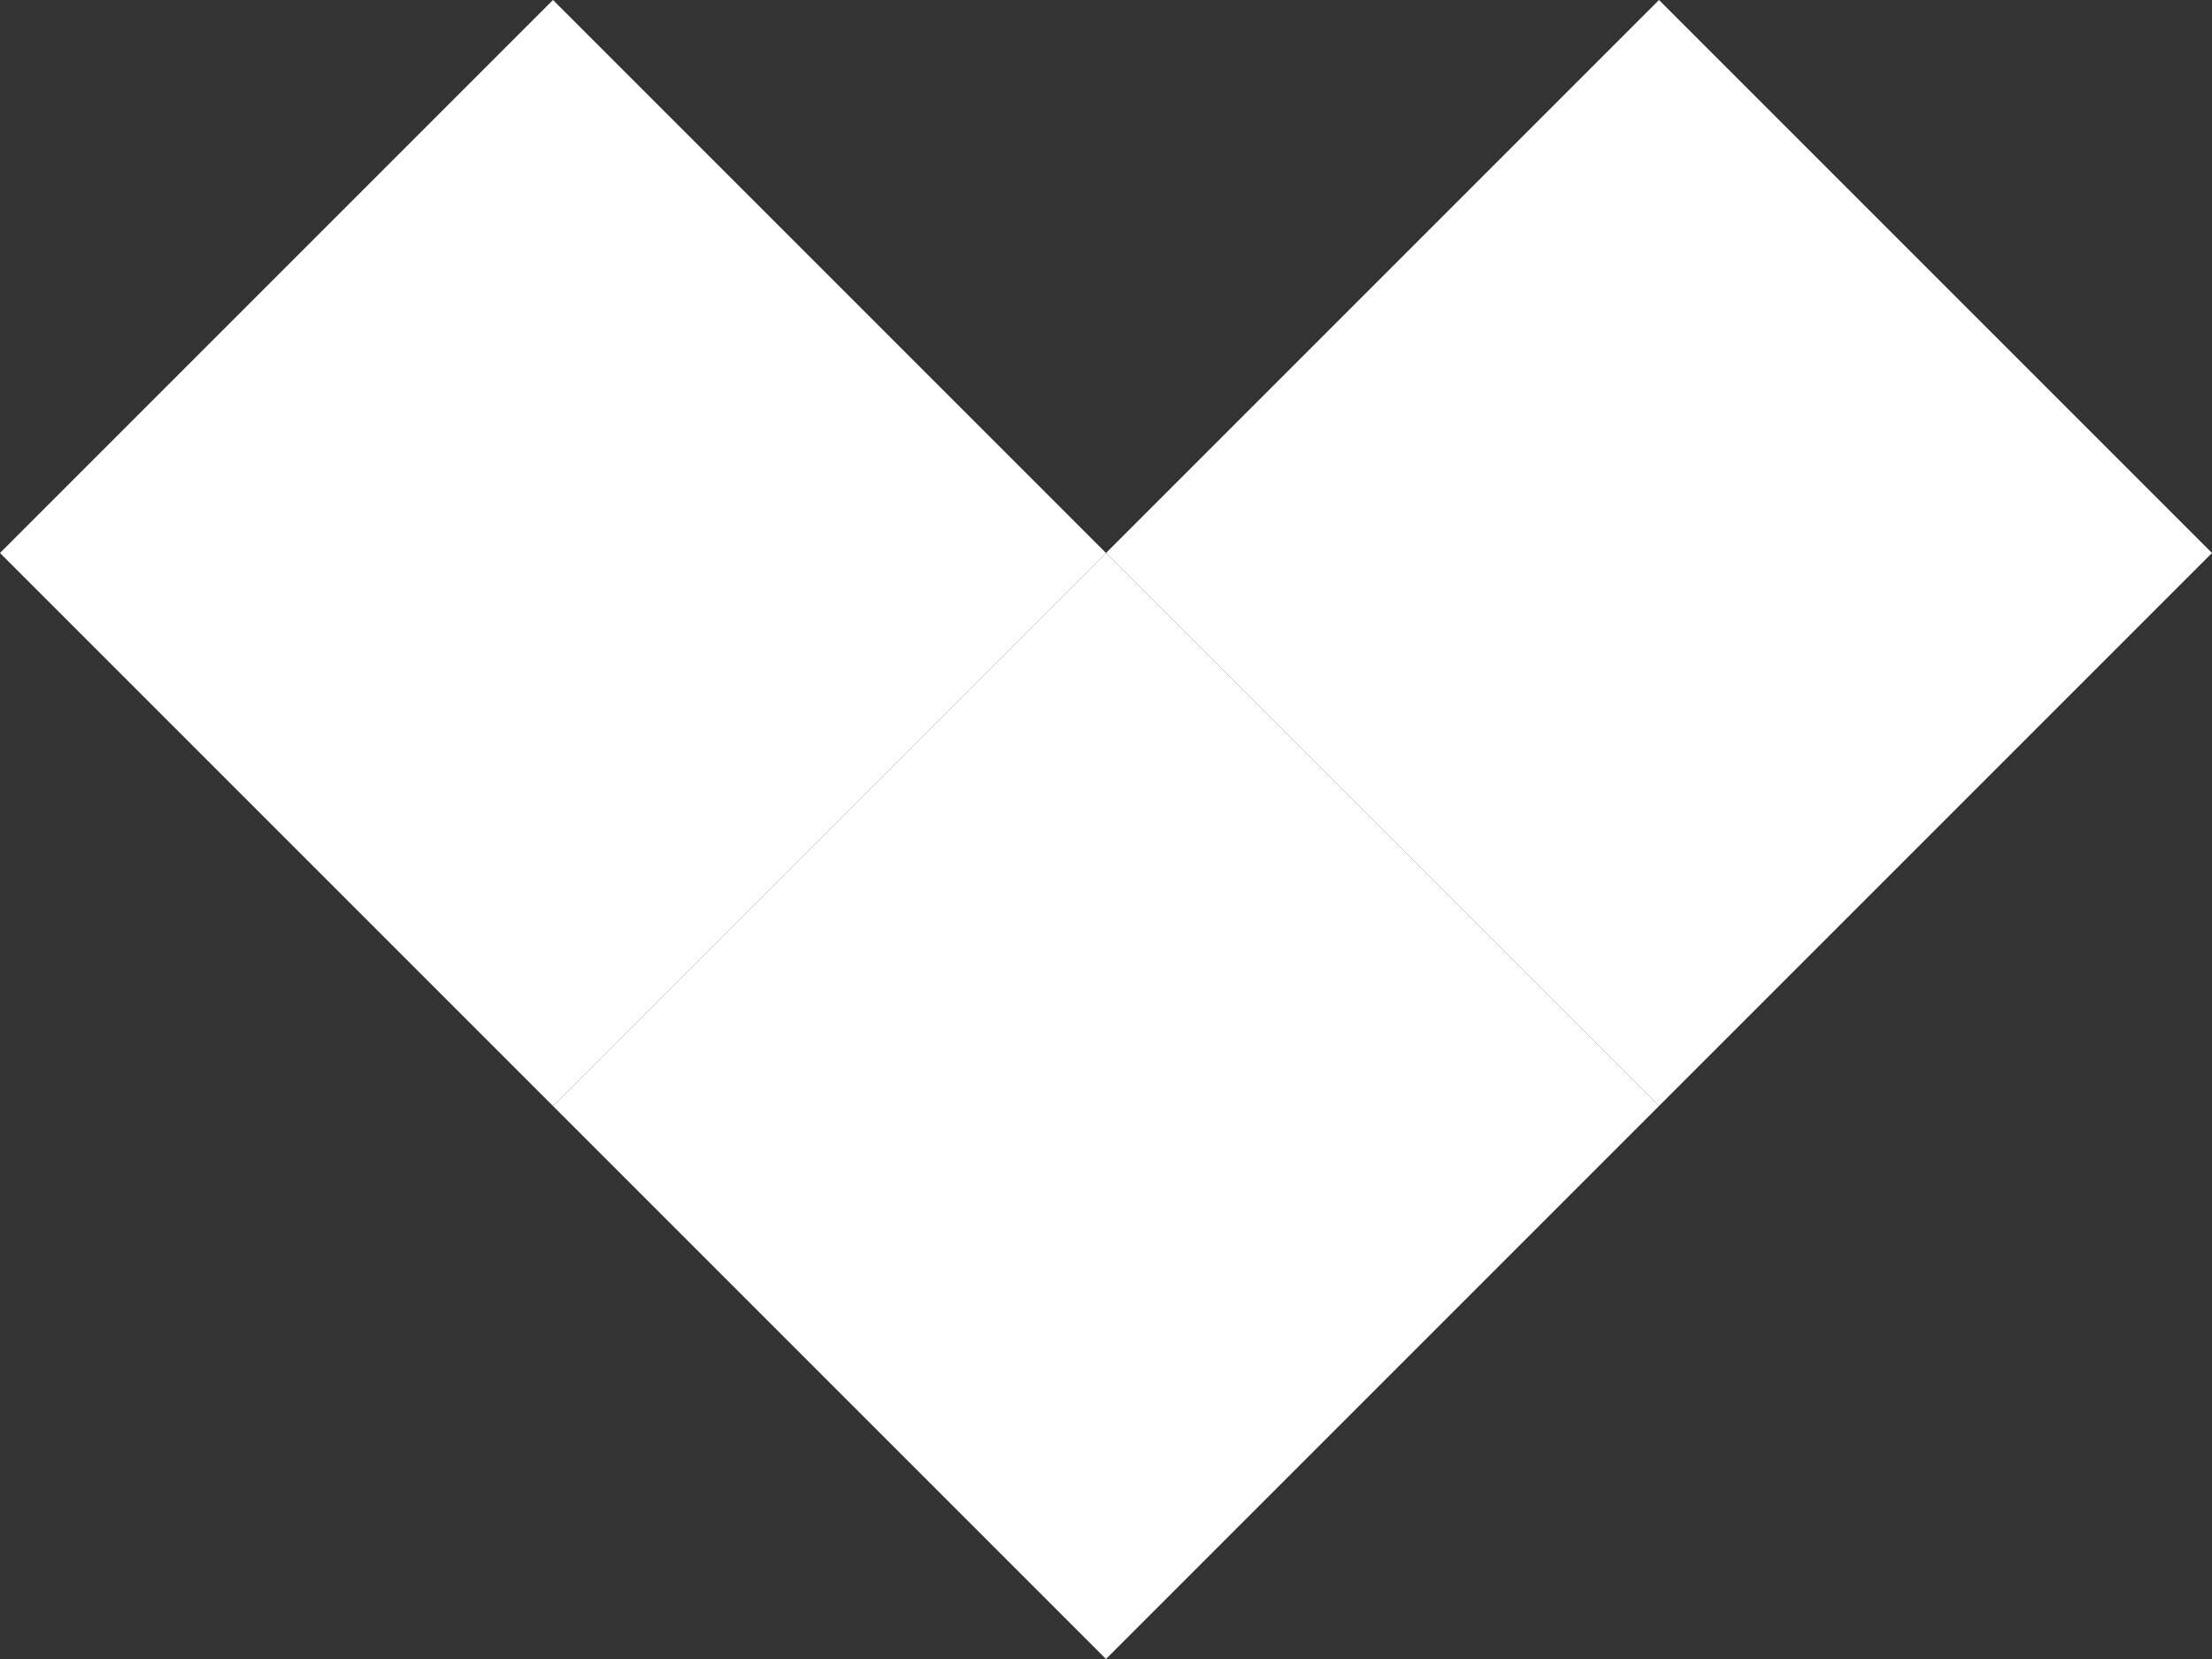 <svg data-size="1111111111111111111111111111111111111111111111111111111111111111111111111111111111111111111111111111111111111111111111111111111111111111111111111111111111111111111111111111111111111111111111111111111111111111111111111111111111111111111111111111111111111111111111111111111111111111111111111111111111111111111111111111111111111111111111111111111111111111111111111111111111111111111111111111111111111111111111111111111111111111111111111111111111111111111111111111111111111111111111111111111111111111111111111111111111111111111111111111111111111111111111111111111111111111111111111111111111111111111111111111111111111111111111111111111111111111111111111111111111111111111111111111111111111111111111111111111111111" id="Слой_1" data-name="Слой 1" xmlns="http://www.w3.org/2000/svg" viewBox="0 0 15 11.25"><rect x="0" y="0" width="15" height="11.25" fill="#333333" stroke="none"/><defs><style>.cls-1{fill:#fff;}</style></defs><title>velc_w</title><polygon class="cls-1" points="0 3.75 3.75 0 7.5 3.75 3.75 7.5 0 3.75 0 3.75"/><polygon class="cls-1" points="3.75 7.5 7.5 3.75 11.25 7.5 7.5 11.25 3.75 7.5 3.75 7.5"/><polygon class="cls-1" points="7.5 3.75 11.25 0 15 3.75 11.25 7.5 7.5 3.75 7.5 3.75"/></svg>